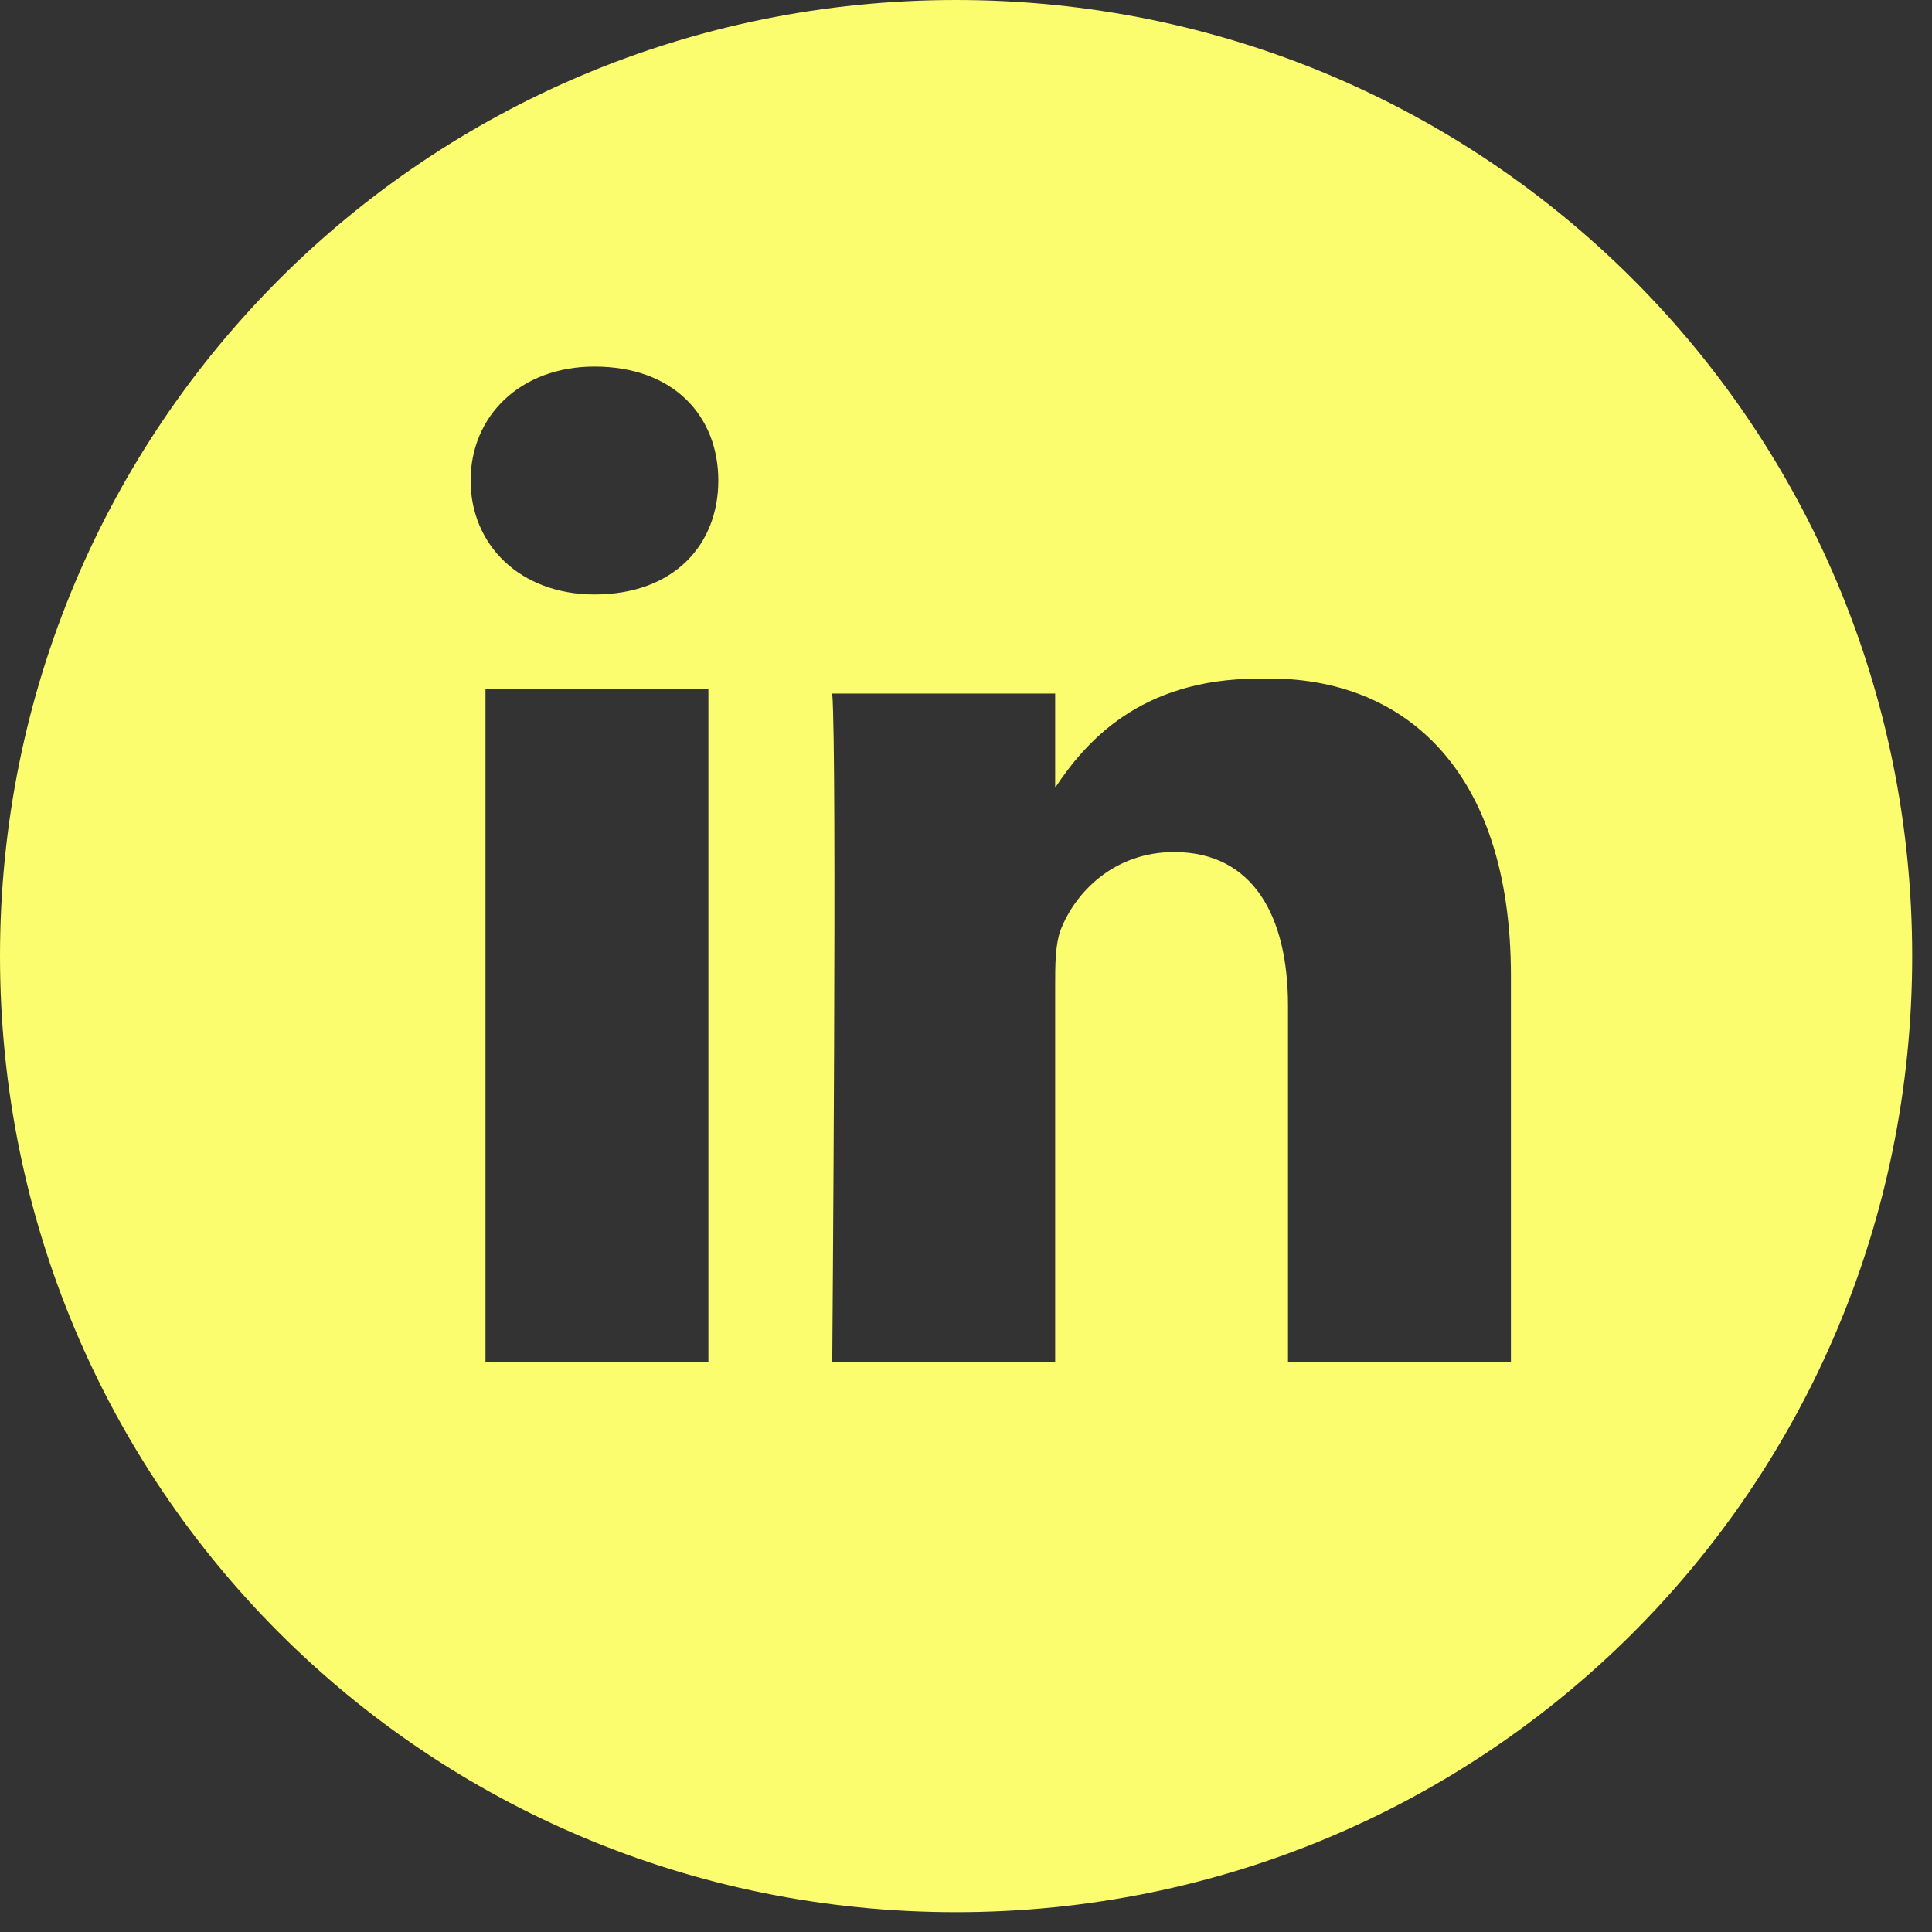 <?xml version="1.0" encoding="UTF-8"?> <svg xmlns="http://www.w3.org/2000/svg" viewBox="0 0 39 39" fill="none"><rect x="0" y="0" width="39" height="39" fill="#333333" stroke="none"/><path d="M19.3 0C8.6 0 0 8.6 0 19.3C0 30 8.6 38.6 19.3 38.6C30 38.6 38.6 30 38.6 19.3C38.6 8.6 30 0 19.3 0ZM14.3 27.5H9.8V13.9H14.3V27.5ZM12 12C10.5 12 9.5 11 9.5 9.7C9.5 8.4 10.5 7.4 12 7.4C13.6 7.4 14.5 8.4 14.5 9.7C14.5 11 13.6 12 12 12ZM30.5 27.5H26V20.3C26 18.5 25.3 17.2 23.7 17.2C22.5 17.2 21.7 18 21.4 18.8C21.3 19.1 21.3 19.5 21.3 19.9V27.5H16.8C16.8 27.5 16.9 15.2 16.8 14H21.3V15.9C21.9 15 23 13.7 25.4 13.7C28.3 13.6 30.5 15.5 30.5 19.7V27.5Z" fill="#FCFC6F"></path></svg> 